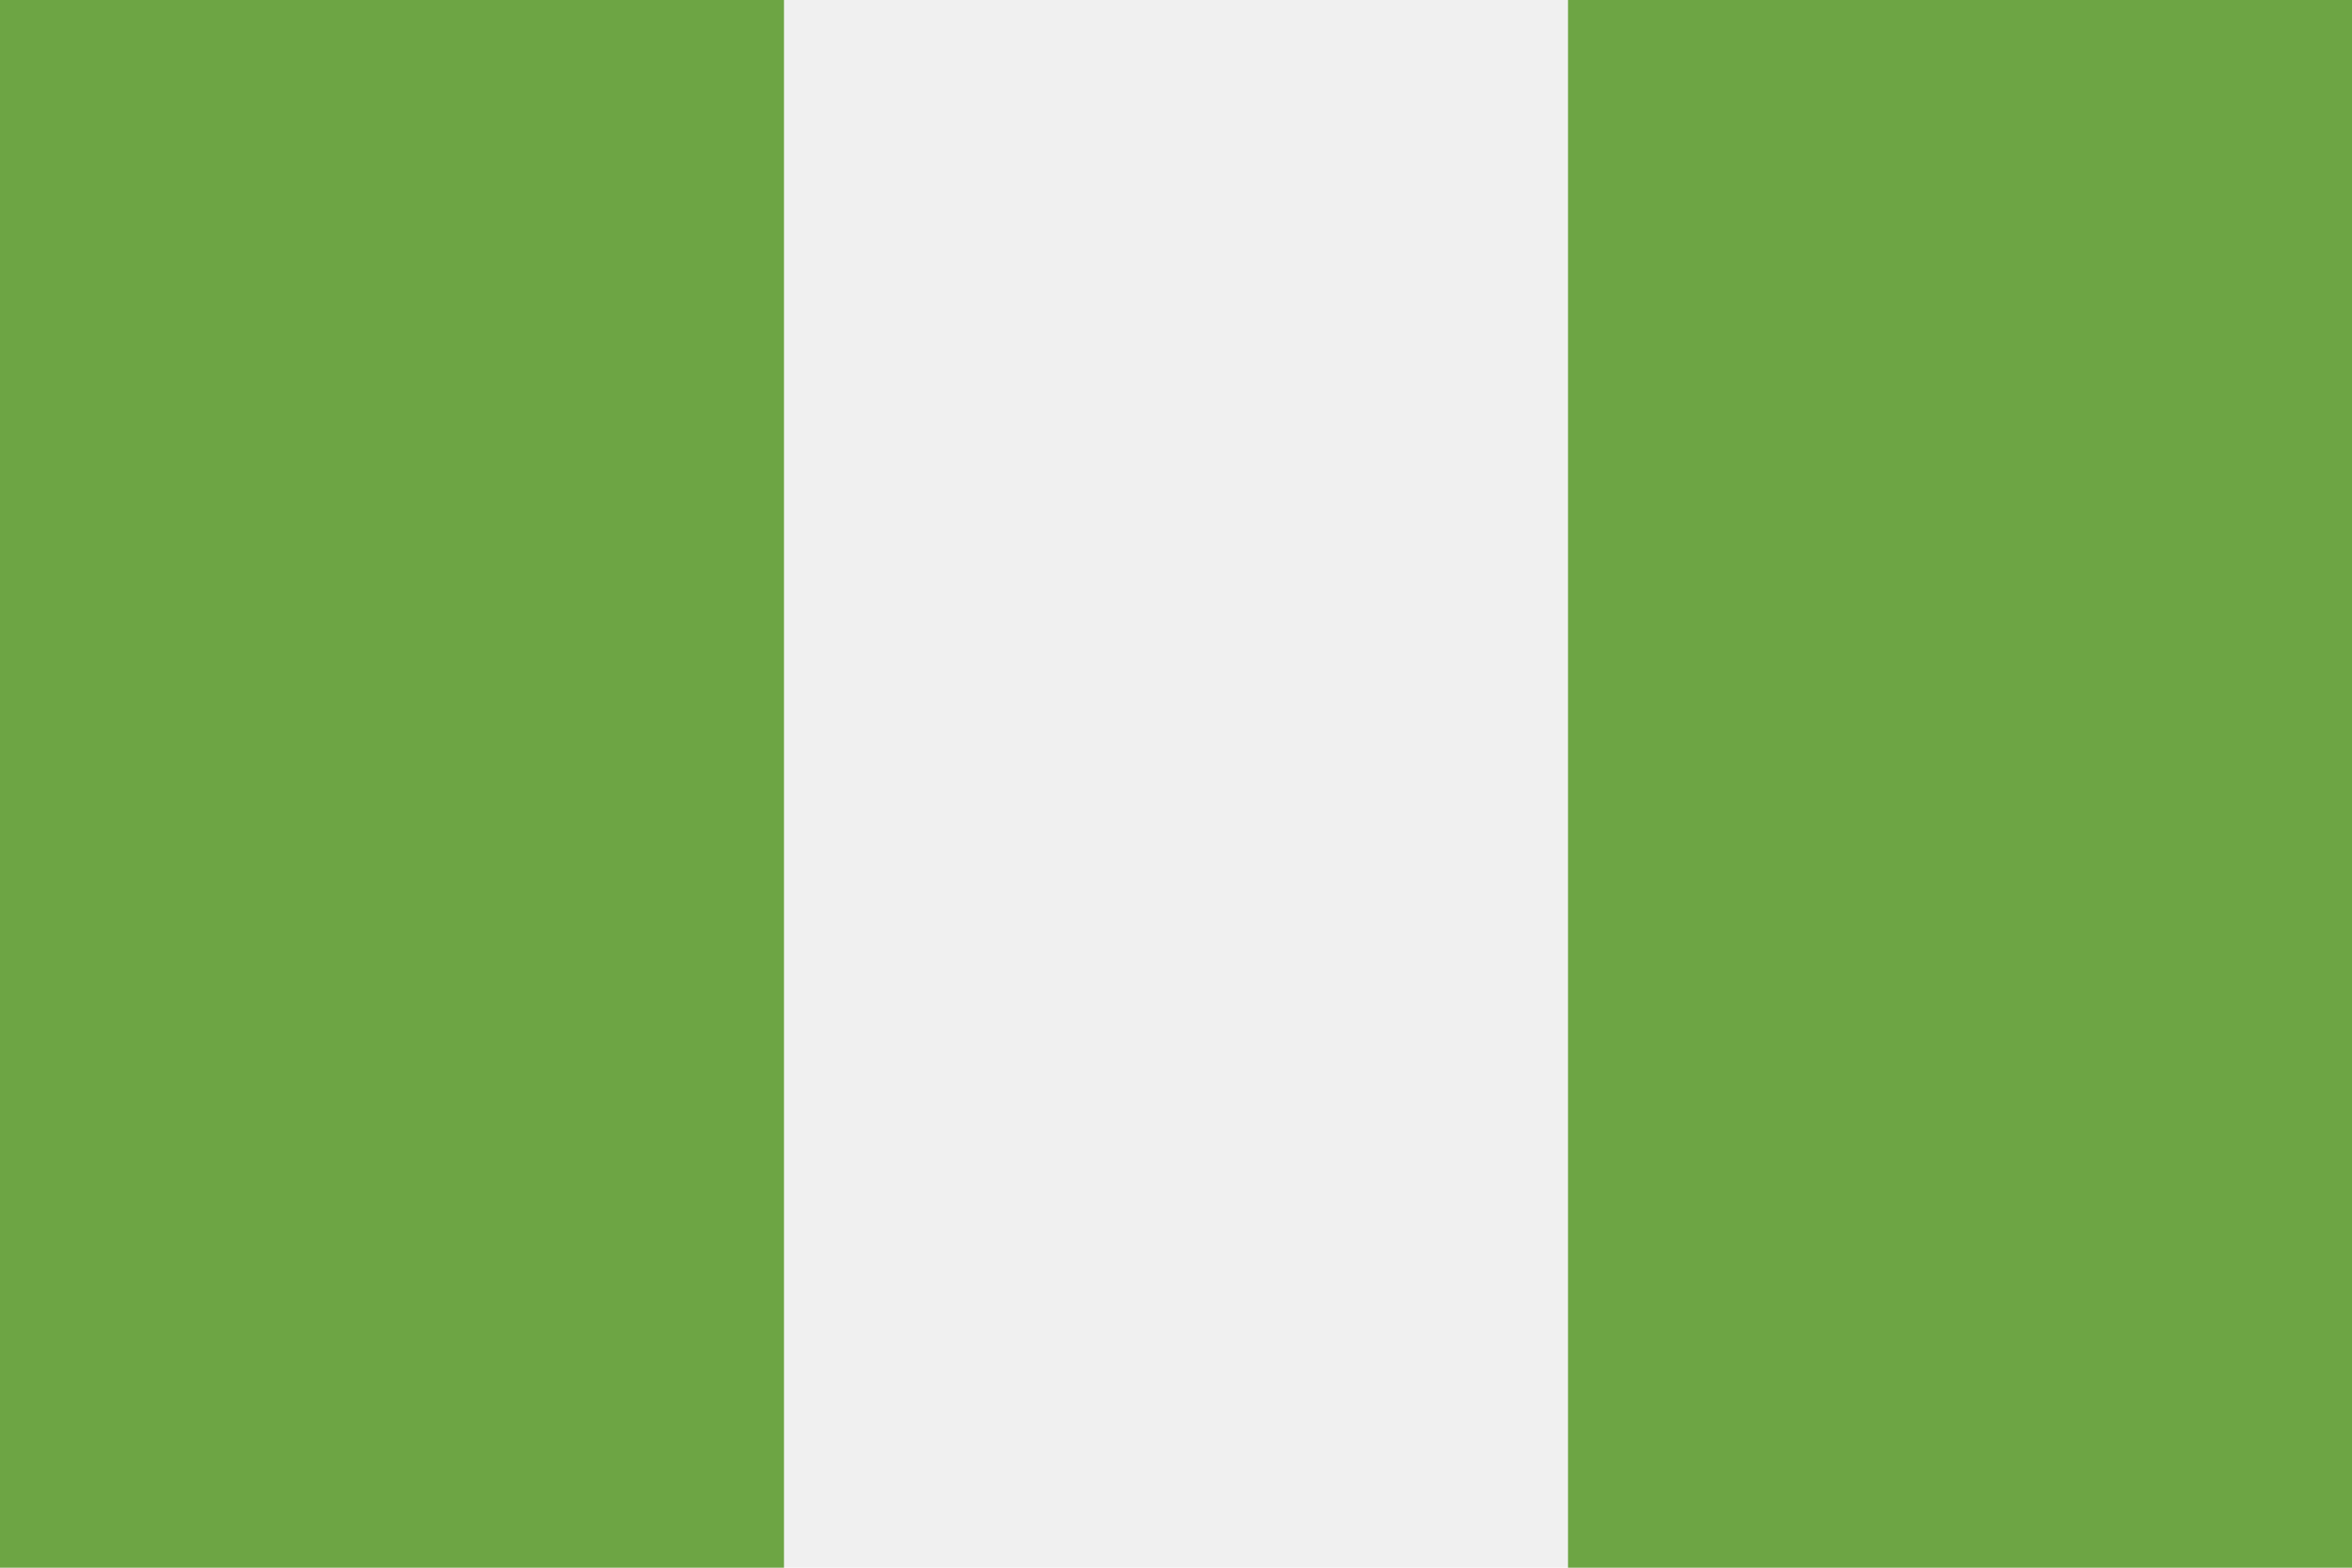 <?xml version="1.0" encoding="UTF-8" standalone="no"?>
<svg
   xmlns:dc="http://purl.org/dc/elements/1.1/"
   xmlns:cc="http://creativecommons.org/ns#"
   xmlns:rdf="http://www.w3.org/1999/02/22-rdf-syntax-ns#"
   xmlns:svg="http://www.w3.org/2000/svg"
   xmlns="http://www.w3.org/2000/svg"
   xmlns:sodipodi="http://sodipodi.sourceforge.net/DTD/sodipodi-0.dtd"
   xmlns:inkscape="http://www.inkscape.org/namespaces/inkscape"
   inkscape:version="1.0 (4035a4fb49, 2020-05-01)"
   height="341.337"
   width="512"
   sodipodi:docname="ng.svg"
   xml:space="preserve"
   viewBox="0 0 512 341.337"
   y="0px"
   x="0px"
   id="Capa_1"
   version="1.1"><defs
   id="defs10387" /><sodipodi:namedview
   inkscape:current-layer="Capa_1"
   inkscape:window-maximized="0"
   inkscape:window-y="0"
   inkscape:window-x="0"
   inkscape:cy="170.669"
   inkscape:cx="256"
   inkscape:zoom="1.6386719"
   showgrid="false"
   id="namedview10385"
   inkscape:window-height="1020"
   inkscape:window-width="1485"
   inkscape:pageshadow="2"
   inkscape:pageopacity="0"
   guidetolerance="10"
   gridtolerance="10"
   objecttolerance="10"
   borderopacity="1"
   bordercolor="#666666"
   pagecolor="#ffffff" />
<rect
   x="0"
   id="rect10346"
   height="341.337"
   width="512"
   style="fill:#f0f0f0"
   y="0" />
<g
   transform="translate(0,-85.331)"
   id="g10352">
	<rect
   x="0"
   id="rect10348"
   height="341.337"
   width="170.663"
   style="fill:#6da544"
   y="85.331" />
	<rect
   id="rect10350"
   height="341.337"
   width="170.663"
   style="fill:#6da544"
   y="85.331"
   x="341.337" />
</g>
<g
   transform="translate(0,-85.331)"
   id="g10354">
</g>
<g
   transform="translate(0,-85.331)"
   id="g10356">
</g>
<g
   transform="translate(0,-85.331)"
   id="g10358">
</g>
<g
   transform="translate(0,-85.331)"
   id="g10360">
</g>
<g
   transform="translate(0,-85.331)"
   id="g10362">
</g>
<g
   transform="translate(0,-85.331)"
   id="g10364">
</g>
<g
   transform="translate(0,-85.331)"
   id="g10366">
</g>
<g
   transform="translate(0,-85.331)"
   id="g10368">
</g>
<g
   transform="translate(0,-85.331)"
   id="g10370">
</g>
<g
   transform="translate(0,-85.331)"
   id="g10372">
</g>
<g
   transform="translate(0,-85.331)"
   id="g10374">
</g>
<g
   transform="translate(0,-85.331)"
   id="g10376">
</g>
<g
   transform="translate(0,-85.331)"
   id="g10378">
</g>
<g
   transform="translate(0,-85.331)"
   id="g10380">
</g>
<g
   transform="translate(0,-85.331)"
   id="g10382">
</g>
</svg>
